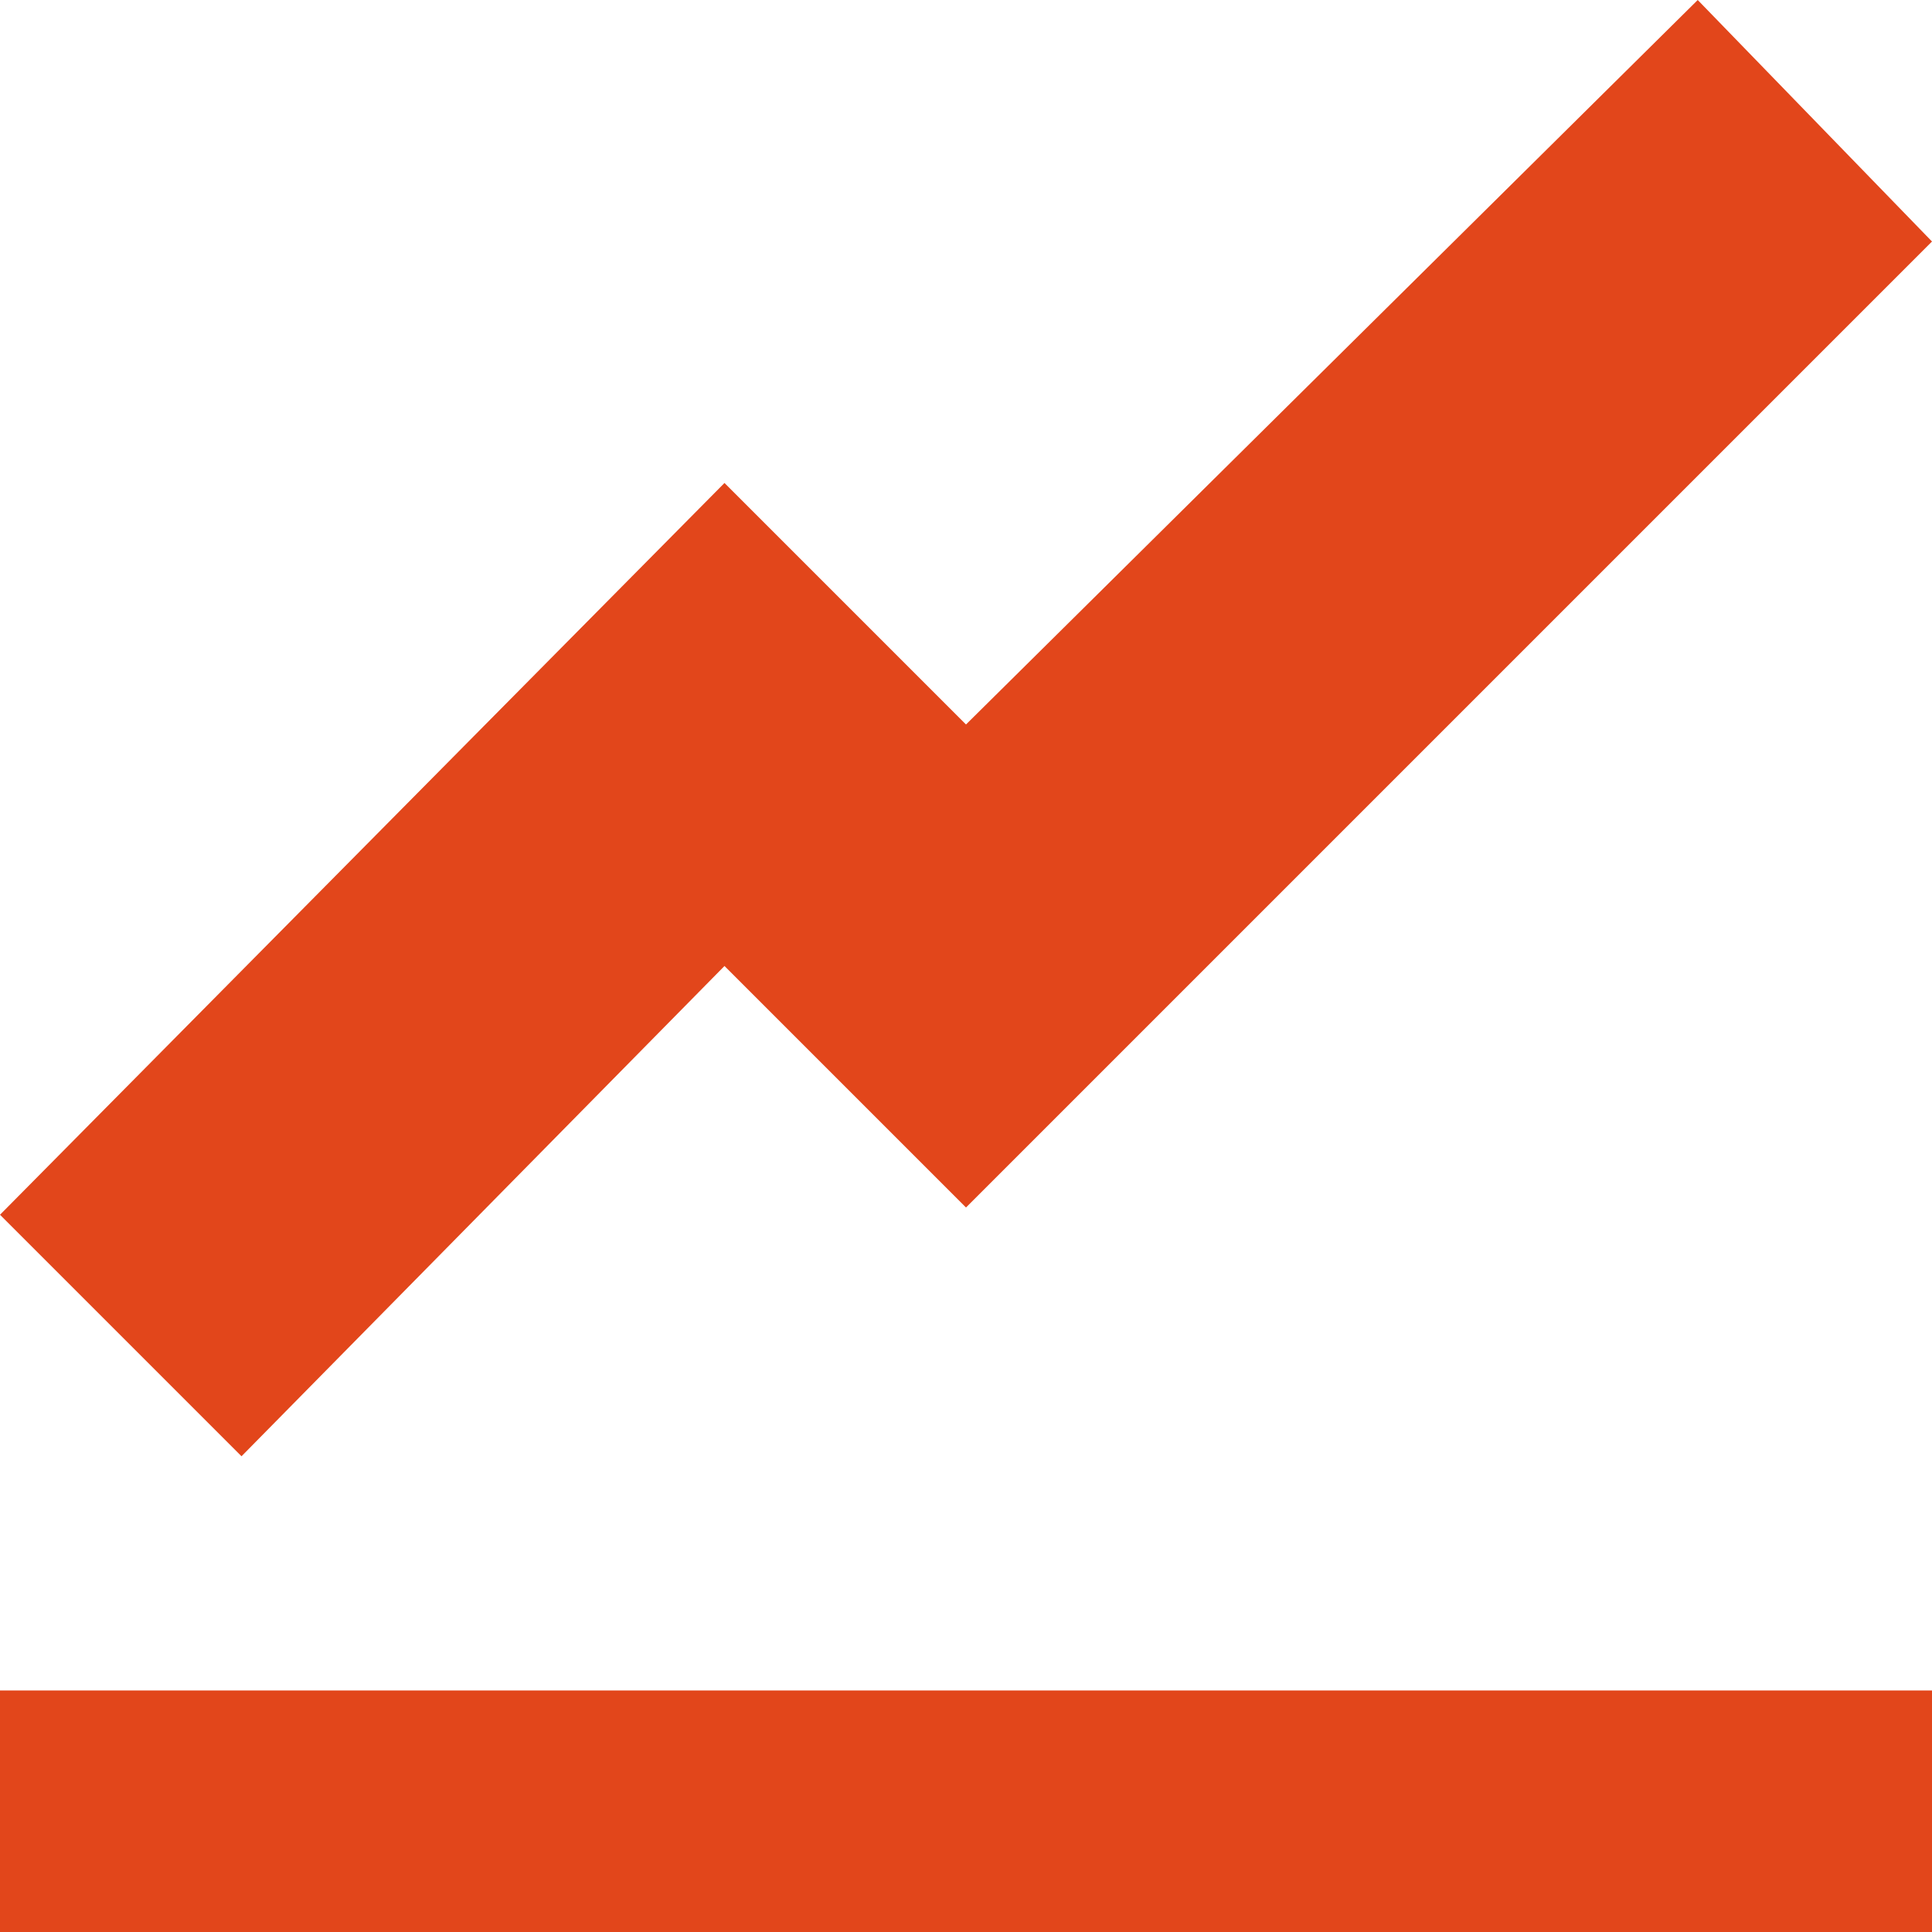 <svg xmlns="http://www.w3.org/2000/svg" width="36.558" height="36.558" viewBox="0 0 36.558 36.558"><defs><style>.a{fill:#e2461b;}</style></defs><path class="a" d="M32.125,0,18.279,13.709l-4.57-4.57L0,22.986l4.57,4.57,9.139-9.277,4.57,4.57L36.558,4.57ZM0,31.988v4.57H36.558v-4.57Z"/></svg>